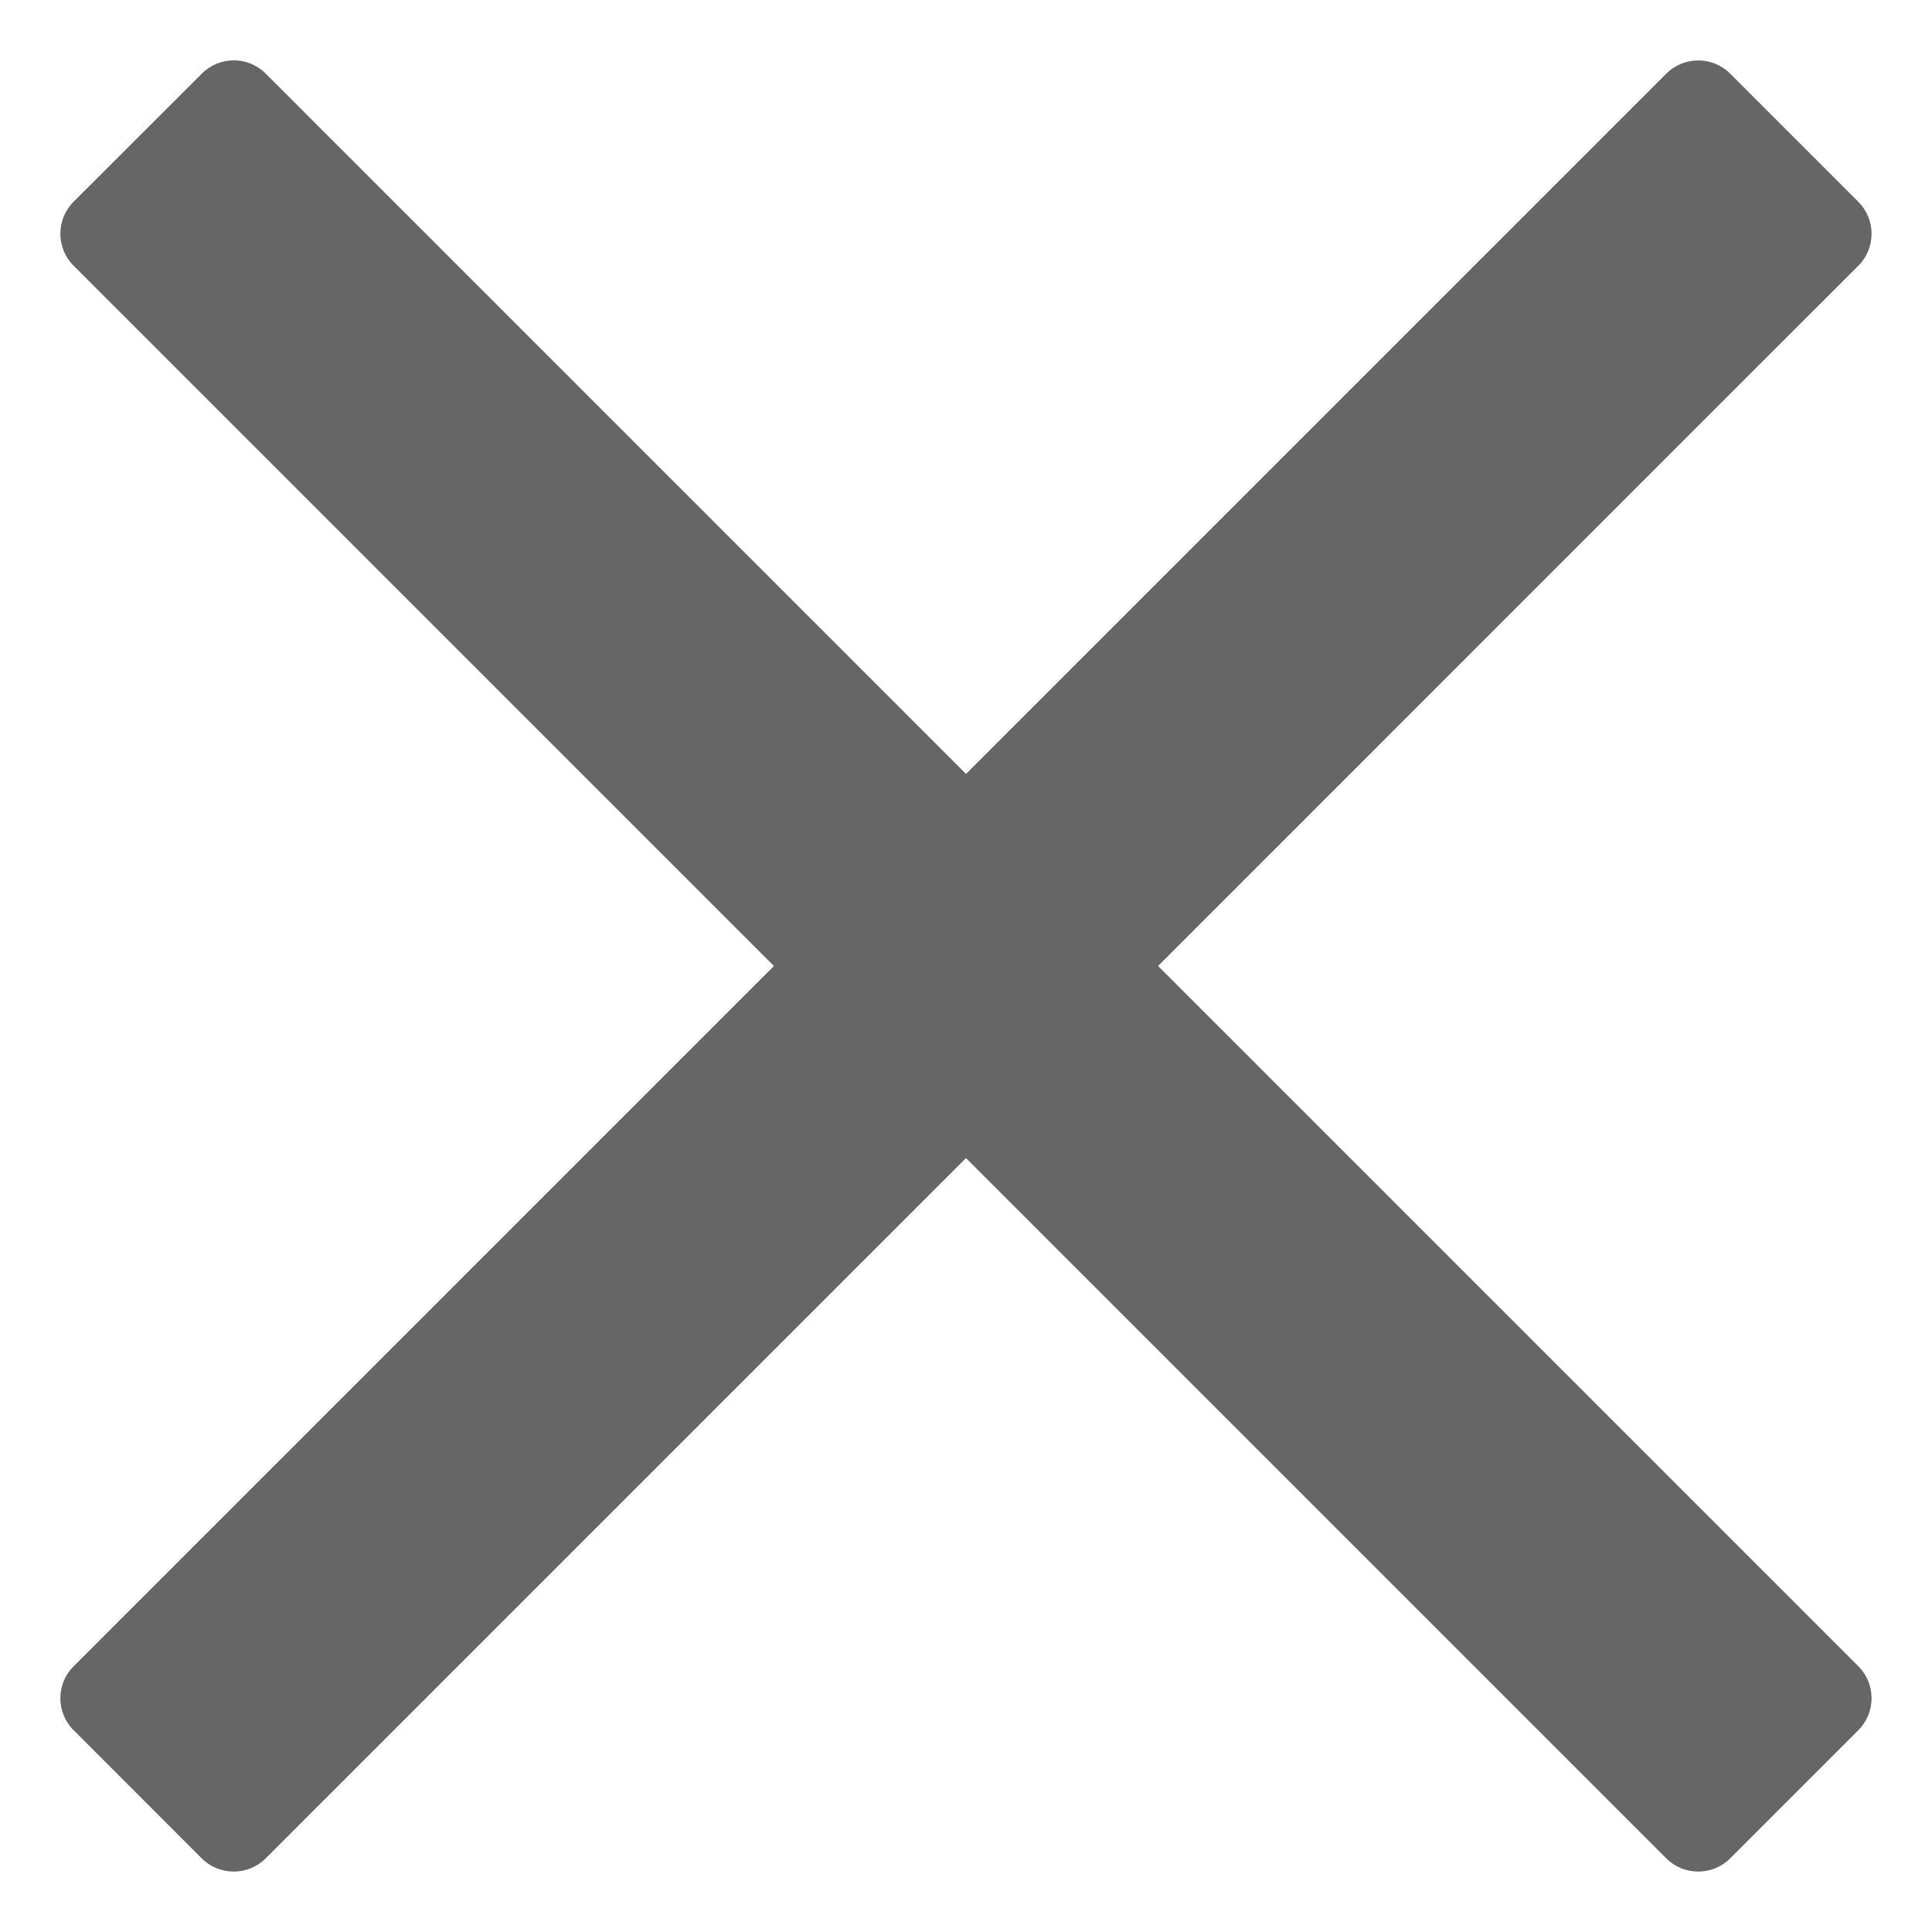 <svg xmlns="http://www.w3.org/2000/svg" width="16" height="16" viewBox="0 0 16 16" fill="none">
<path d="M9.591 8L14.398 3.192L15.39 2.201C15.536 2.055 15.536 1.817 15.39 1.671L14.329 0.61C14.183 0.464 13.945 0.464 13.799 0.61L8 6.409L2.201 0.61C2.055 0.463 1.817 0.463 1.671 0.61L0.61 1.67C0.463 1.817 0.463 2.054 0.61 2.201L6.409 8L0.61 13.799C0.463 13.945 0.463 14.183 0.61 14.329L1.67 15.39C1.817 15.536 2.054 15.536 2.201 15.39L8 9.591L12.807 14.398L13.799 15.39C13.945 15.536 14.183 15.536 14.329 15.39L15.39 14.329C15.536 14.183 15.536 13.945 15.39 13.799L9.591 8Z" fill="black" fill-opacity="0.6"/>
</svg>
